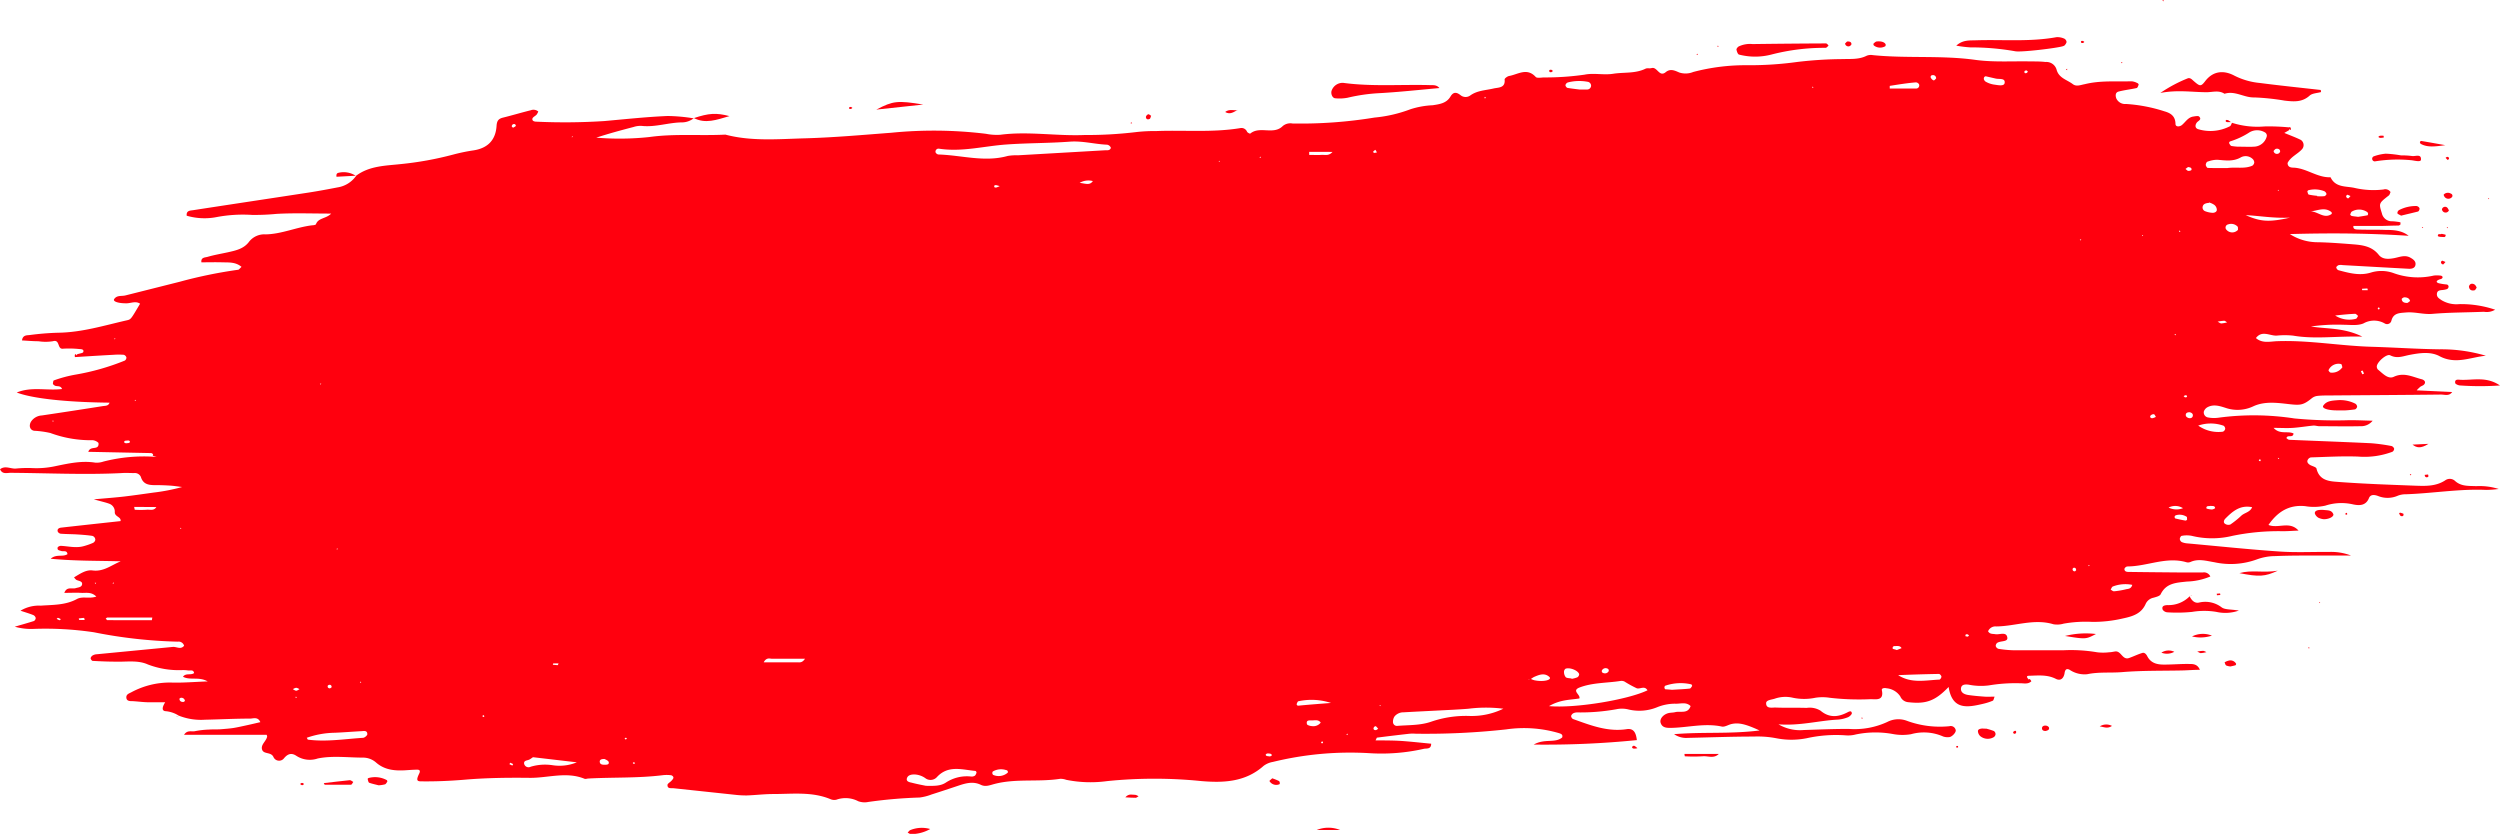 <?xml version="1.0" encoding="UTF-8" standalone="no"?><svg xmlns="http://www.w3.org/2000/svg" xmlns:xlink="http://www.w3.org/1999/xlink" data-name="Layer 1" fill="#ff000e" height="164.4" preserveAspectRatio="xMidYMid meet" version="1" viewBox="3.6 175.0 492.9 164.4" width="492.9" zoomAndPan="magnify"><g id="change1_1"><path d="M73.77,209.68c2.64-2,5.84-2,8.86-2.33a65.36,65.36,0,0,0,10.31-1.87,35.53,35.53,0,0,1,4-.83c2.79-.42,4.37-2,4.56-4.79.06-1,.34-1.44,1.27-1.67,1.83-.45,3.64-1,5.47-1.45a1.46,1.46,0,0,1,1.49.25,3.08,3.08,0,0,1-.34.62c-.26.28-.76.49-.82.79-.09.48.43.59.81.59a121.14,121.14,0,0,0,13.34-.12c4.16-.37,8.31-.82,12.48-1a34.2,34.2,0,0,1,5.21.47l0-.06a3.71,3.71,0,0,1-2.25.85c-2.71,0-5.33,1-8.07.69a4.37,4.37,0,0,0-1.59.22c-2.45.64-4.9,1.3-7.34,2.1a55.29,55.29,0,0,0,10.45-.12c5-.7,10-.22,15-.48,5.2,1.37,10.5.87,15.75.73,5.67-.16,11.34-.67,17-1.1a84.71,84.71,0,0,1,18.63.21,10.83,10.83,0,0,0,2.83.19c5.53-.72,11.06.28,16.59.05a81.53,81.53,0,0,0,10.12-.57,32.13,32.13,0,0,1,4.05-.21c5.53-.22,11.09.33,16.6-.59a1.18,1.18,0,0,1,1.29.73c.11.19.57.42.63.36,1.89-1.58,4.6.36,6.43-1.51a2.36,2.36,0,0,1,1.91-.48,90,90,0,0,0,16.15-1.17,27.07,27.07,0,0,0,7.09-1.64,16.74,16.74,0,0,1,4.38-.79c1.33-.2,2.73-.38,3.51-1.71.57-.95,1.18-.91,2-.27a1.56,1.56,0,0,0,1.91.05c1.4-1,3-1,4.62-1.38.92-.21,2.34-.06,2.15-1.79,0-.2.55-.61.89-.67,1.74-.31,3.51-1.7,5.23.18.25.28,1,.14,1.57.11a54.77,54.77,0,0,0,8.08-.55c1.85-.38,3.76.13,5.66-.18,2.11-.33,4.33,0,6.36-1,.33-.16.81,0,1.19-.12,1.12-.31,1.5,1.86,2.78.81.92-.76,1.79-.32,2.66.06a4,4,0,0,0,2.77-.1,40.4,40.4,0,0,1,10.84-1.33,68.67,68.67,0,0,0,9.71-.65,80.09,80.09,0,0,1,8.9-.56c1.63-.05,3.24.11,4.76-.67a2.28,2.28,0,0,1,1.2-.11c6.73.68,13.51,0,20.25.94,3.6.49,7.3.22,10.95.3.95,0,1.9,0,2.84.11a2.1,2.1,0,0,1,2.18,1.49c.44,1.7,2.06,2,3.22,2.89.72.53,1.53.14,2.33,0,3.05-.76,6.17-.49,9.27-.57a2.93,2.93,0,0,1,1.14.37c.11,0,.25.24.22.31-.09.24-.21.61-.39.65-1.18.26-2.39.39-3.55.69-.63.16-.67.76-.47,1.33l0,0a1.91,1.91,0,0,0,1.94,1.12,30.67,30.67,0,0,1,7.53,1.44c1.21.34,2.18.91,2.21,2.48,0,.66.84.59,1.28.22.71-.6,1.19-1.5,2.22-1.66.39-.06,1-.18,1.16,0,.61.61-.21.84-.47,1.2-.41.58-.29,1.13.31,1.3a8.38,8.38,0,0,0,6.23-.59c.2-.1.28-.45.41-.68l0,0a16.46,16.46,0,0,0,6.4.72,40.69,40.69,0,0,1,4.9.19c.23-.36.53.76.12.42s.14,0-.33.22l-.78.45c1.14.47,2.23.87,3.27,1.38a1.23,1.23,0,0,1,.27,1.78c-.86,1-2.26,1.51-2.89,2.76,0,.75.55.91,1.07.92,2.62.06,4.74,2,7.4,1.9,1,2.1,3.11,1.71,4.78,2.11a16.5,16.5,0,0,0,5.66.3,1.22,1.22,0,0,1,1.39.51c-.11.22-.16.52-.33.66-2,1.56-2,1.54-1.38,3.52a2,2,0,0,0,2,1.58c.53,0,1.06.11,1.79.19-.72.29.21.06-.16.45a.6.6,0,0,1-.35.2c-1.22,0-2.44.07-3.65.08-1.74,0-3.47,0-5.24,0-.12.72.55.69,1,.71,1.76.06,3.52,0,5.28.07,1.61,0,3.22.07,4.61,1.16-7.51-.49-15-.58-23.43-.34a10.19,10.19,0,0,0,5.57,1.61c2.3.05,4.59.23,6.89.41,1.9.15,3.74.39,5.08,2.08.73.92,1.92.85,3,.65s2.1-.69,3.17-.13c.58.32,1.23.73,1.05,1.52-.14.62-.78.73-1.32.7-4.32-.23-8.64-.48-13-.72a2.4,2.4,0,0,0-.8,0c-.2.07-.49.31-.48.46a.73.73,0,0,0,.44.55c2.09.55,4.18,1.14,6.38.46a7.07,7.07,0,0,1,4.41.08,14,14,0,0,0,8,.51,5,5,0,0,1,1.22,0c.34,0,.6.2.48.45s-.44.25-.68.35c-.48.21-.68.5-.06.71a11.71,11.71,0,0,0,1.59.25.43.43,0,0,1,.31.63.5.5,0,0,1-.27.28,4.18,4.18,0,0,1-.78.17c-.54.05-1.15.06-1.2.76s.47.93.91,1.25a5.69,5.69,0,0,0,3.51.78,21,21,0,0,1,7.06,1.1,3.21,3.21,0,0,1-2.21.41c-3.37.14-6.76.12-10.12.41-1.8.16-3.5-.43-5.25-.27-1.21.11-2.49.05-2.88,1.65a.88.88,0,0,1-1.33.5,4.23,4.23,0,0,0-4.16,0c-1.17.5-2.66.27-4,.27a35.71,35.71,0,0,0-6.36.34c3.16.52,6.44.19,10.13,2-5.05-.14-9.35.55-13.67-.2a15.83,15.83,0,0,0-3.23,0c-1.37.05-2.89-1.1-4.08.48,1.25,1.11,2.81.67,4.17.62,6.25-.23,12.4.92,18.62,1.1,4.45.13,8.9.44,13.35.5a30.88,30.88,0,0,1,9.2,1.27c-3,.27-5.92,1.77-9.09.11-1.82-1-4-.65-6-.27-1.31.26-2.43.77-3.78.07-.66-.34-2.45,1.19-2.63,2.09a.87.87,0,0,0,.21.72c.94.75,2,2,3.17,1.41,2-.91,3.67.05,5.45.5.4.1.81.41.62.83s-.61.45-.91.68a8,8,0,0,0-.69.68l7,.33c-.6.88-1.5.49-2.24.5-7.31.09-14.62.12-21.93.18-.81,0-1.63,0-2.43.09a2.18,2.18,0,0,0-1.09.47c-1.65,1.34-2.23,1.39-4.29,1.17-2.41-.27-4.93-.65-7.21.4a7.26,7.26,0,0,1-5.5.31c-1.16-.37-2.36-.76-3.54-.13a1.53,1.53,0,0,0-.73.86,1,1,0,0,0,.85,1.17,6.33,6.33,0,0,0,2,.05,52.44,52.44,0,0,1,15,.14,85.19,85.19,0,0,0,10.95.34c1.42,0,2.83.07,4.48.11a2.93,2.93,0,0,1-2.44,1.08c-2.69.06-5.38,0-8.07,0-.4,0-.81-.16-1.21-.12-1.34.13-2.68.36-4,.45-1.18.08-2.36,0-3.81,0,1.22,1.37,2.75.55,3.93,1.1-.07,1-1.27.14-1.39.94.14.08.34.3.54.31,5.39.23,10.79.42,16.18.68a36.44,36.44,0,0,1,4,.55.82.82,0,0,1,.51.52.73.73,0,0,1-.34.61,15.66,15.66,0,0,1-6.76.95c-3.1-.12-6.21.07-9.31.16a.91.91,0,0,0-.61.45c-.24.42,0,.74.38,1s1.25.42,1.33.76c.59,2.47,2.69,2.51,4.47,2.64,5,.37,10,.54,15,.73,2,.07,4.07.15,5.9-1.05a1.53,1.53,0,0,1,1.9.07c1.23,1.16,2.73,1,4.21,1.07a12.5,12.5,0,0,1,4.45.56,21.17,21.17,0,0,1-2.5.18c-5.3-.23-10.53.68-15.8.86a4.23,4.23,0,0,0-1.59.28,5,5,0,0,1-3.93.05c-.62-.22-1.44-.38-1.77.43-.61,1.53-1.92,1.48-3.07,1.25a10.17,10.17,0,0,0-5.52.23,10.22,10.22,0,0,1-4,.1c-3.15-.3-5.38,1.06-7.22,3.71,1.94.78,4.15-.85,5.93,1.11-1.24.05-2.3.14-3.35.12a44.9,44.9,0,0,0-9.69.92,16.9,16.9,0,0,1-8,0,5.13,5.13,0,0,0-2,0c-.15,0-.37.4-.37.62a.82.82,0,0,0,.39.61,3.56,3.56,0,0,0,1.17.26c6.05.55,12.09,1.19,18.15,1.6,3.24.22,6.5.05,9.75.08a10.92,10.92,0,0,1,4.3.71h-7.23c-2.57,0-5.14,0-7.71.11a10.68,10.68,0,0,0-3.57.63,15,15,0,0,1-8.39.59c-1.61-.26-3.16-.77-4.76-.06a1.22,1.22,0,0,1-.8.05c-4-1.16-7.75.83-11.65.83a.76.76,0,0,0-.57.48c0,.53.44.6.82.6,3.52.05,7,.08,10.56.11,1.35,0,2.71,0,4.06,0a1.37,1.37,0,0,1,1.5.79,12.83,12.83,0,0,1-4.62,1c-2.05.23-4.08.26-5.17,2.5-.18.37-.89.53-1.39.68a2.17,2.17,0,0,0-1.55,1.18c-.86,2-2.6,2.51-4.54,2.92a25.52,25.52,0,0,1-6,.67,25,25,0,0,0-5.66.35,4.47,4.47,0,0,1-2,.12c-3.82-1.16-7.52.39-11.27.43a1.57,1.57,0,0,0-1.62.95c.35.62.93.48,1.44.58.84.14,2.21-.6,2.36.71.09.84-1.35.56-2,1a.78.78,0,0,0-.29.63.83.83,0,0,0,.52.54,20.56,20.56,0,0,0,2.82.28c3.38,0,6.77,0,10.15,0a30.51,30.51,0,0,1,6.47.4,9.72,9.72,0,0,0,2.41,0c.4,0,.8-.11,1.2-.16,1.18-.13,1.41,1.77,2.73,1.29.88-.31,1.73-.74,2.62-1,.41-.12.74.24.94.62.72,1.43,2,1.7,3.43,1.68,1.62,0,3.24-.15,4.86-.12.74,0,1.62,0,2.1,1.15-1.27,0-2.44.11-3.62.13-3.92.08-7.84,0-11.76.33-2.27.18-4.57-.07-6.84.41a5.26,5.26,0,0,1-3.47-.88c-.7-.36-.92.1-1,.74-.18.94-.77,1.53-1.71,1.05-1.68-.85-3.43-.66-5.18-.61-.38,0-.78.05-.26.64.31.35,0-.25.41.13a1.45,1.45,0,0,1,.2.32c-.67.65-1.52.37-2.29.39a31.52,31.52,0,0,0-6.06.42,12.19,12.19,0,0,1-4-.14c-.65-.08-1.51-.1-1.53.84,0,.78.73,1.08,1.41,1.19,1.07.16,2.15.25,3.23.33.63.05,1.28,0,2,0-.16.37-.2.73-.36.8a11.37,11.37,0,0,1-1.9.61c-3.08.73-6.1,1.29-6.81-3.32-2.67,2.79-4.49,3.41-8,3a1.87,1.87,0,0,1-1.53-1.14,3.65,3.65,0,0,0-2.7-1.6c-.36-.09-1-.06-.94.36.48,2.14-1.15,1.8-2.19,1.79a49.84,49.84,0,0,1-8.1-.28,9.13,9.13,0,0,0-2.81,0,10.84,10.84,0,0,1-4.43,0,6.39,6.39,0,0,0-3.6.19c-.63.2-1.69.25-1.68.89,0,1.15,1.18.82,1.9.85,2,.08,4.06,0,6.09.07a4.06,4.06,0,0,1,2.74.55c1.7,1.43,3.44,1.29,5.28.34.32-.16.81-.45.89.16,0,.24-.46.68-.79.8a6.59,6.59,0,0,1-2,.46c-3.77.2-7.46,1.25-11.67.93a8.31,8.31,0,0,0,5,1.12c3-.09,5.95-.23,8.93-.21a15.37,15.37,0,0,0,7.5-1.37,4.76,4.76,0,0,1,3.9-.23,18.8,18.8,0,0,0,8.36,1.06,1,1,0,0,1,1.25.77c.1.46-.77,1.37-1.3,1.38a2.66,2.66,0,0,1-1.17-.12,9.42,9.42,0,0,0-6.36-.45,10.24,10.24,0,0,1-3.62-.05,19.12,19.12,0,0,0-7.27.1,5.88,5.88,0,0,1-2,.17,26.65,26.65,0,0,0-7.67.57,15.44,15.44,0,0,1-6,0,19.38,19.38,0,0,0-4.44-.33c-4.33,0-8.66.17-13,.26a4.21,4.21,0,0,1-2.7-.73c5.73-.48,11,0,16.86-.73-2.81-1.3-4.12-1.57-5.5-1.28-.66.14-1.36.63-1.94.51-3.4-.73-6.72.21-10.07.26-.79,0-1.69,0-2-1-.25-.77.55-1.71,1.65-1.94.4-.08.82-.06,1.21-.16,1.07-.27,2.51.41,3.05-1.2-.91-.89-2-.41-3.08-.47a9.45,9.45,0,0,0-3.55.71,9.25,9.25,0,0,1-5.58.44,5.3,5.3,0,0,0-2.41-.06,39.55,39.55,0,0,1-7.68.63,1.77,1.77,0,0,0-.79.15.93.93,0,0,0-.47.55.75.75,0,0,0,.37.6c3.42,1.22,6.81,2.58,10.59,2,1.41-.21,1.84.76,2,2.16a181.75,181.75,0,0,1-20.33.88c2.19-1.25,4.17-.21,5.61-1.4.18-.59-.23-.72-.62-.85a24.4,24.4,0,0,0-10.44-.74,145.19,145.19,0,0,1-17.81.85,8.28,8.28,0,0,0-1.22,0q-3.21.36-6.41.77c-.07,0-.11.2-.3.55,2,0,3.86,0,5.72.15s3.48.33,5.25.5c0,1.12-.87.9-1.41,1a37.75,37.75,0,0,1-10.87.86,64.12,64.12,0,0,0-18.92,1.73,4.23,4.23,0,0,0-1.84.78c-3.57,3.18-7.85,3.37-12.25,3a92.19,92.19,0,0,0-18.57,0,24.19,24.19,0,0,1-8.09-.25,3.34,3.34,0,0,0-1.19-.2c-4.27.67-8.66-.09-12.89,1-.92.23-1.8.65-2.75.19-1.47-.72-2.9-.35-4.34.13-1.79.6-3.59,1.2-5.39,1.77a9.9,9.9,0,0,1-2.35.6,92.56,92.56,0,0,0-10.1.87,3.64,3.64,0,0,1-2-.14,5.4,5.4,0,0,0-4.31-.3,1.84,1.84,0,0,1-1.19-.12c-3.64-1.5-7.47-1-11.24-1-1.75,0-3.5.22-5.26.28a19.2,19.2,0,0,1-2.4-.14l-12-1.28c-.52-.05-1.22.15-1.21-.64,0-.28.53-.55.79-.84s.39-.44.38-.65-.31-.43-.51-.44a6.67,6.67,0,0,0-1.61,0c-4.85.6-9.74.39-14.6.65-.27,0-.58.14-.81.05-3.57-1.46-7.2-.14-10.8-.18-4.32-.05-8.64,0-13,.38-2.78.23-5.64.35-8.46.31-.82,0-.92-.32-.33-1.53.25-.51.12-.75-.33-.77-.8,0-1.61.07-2.42.12-2.07.12-4.06-.06-5.72-1.5a3.9,3.9,0,0,0-2.62-1c-3,0-6-.42-8.91.17A4.86,4.86,0,0,1,62,324c-.92-.6-1.66-.41-2.43.53a1.21,1.21,0,0,1-2.05-.27c-.48-1.07-1.95-.49-2.25-1.48s.84-1.64,1-2.57c0-.11-.07-.25-.1-.34H39.89c.63-1,1.5-.57,2.14-.71a17.4,17.4,0,0,1,2.8-.32c.81-.06,1.62,0,2.42-.07s1.63-.12,2.43-.25,1.85-.37,2.77-.57,1.57-.36,2.48-.57c-.48-1.11-1.38-.71-2-.7-3,0-5.95.16-8.92.22a11.9,11.9,0,0,1-5.18-.81l0,0a5.72,5.72,0,0,0-2.66-.88c-.63-.09-.67-.69,0-1.75-1.15,0-2.18,0-3.2,0s-2.15-.16-3.23-.22c-.53,0-1.18,0-1.23-.69s.57-.83,1-1.07a16,16,0,0,1,7.78-1.91c2.29.08,4.58-.13,7.26-.22-1.76-1-3.46-.16-4.87-.92.55-.8,1.53-.23,2.19-.73-.14-.76-.79-.43-1.21-.52a7,7,0,0,0-1.22-.06,17.06,17.06,0,0,1-6.7-1.12c-2-.9-4.27-.47-6.43-.55-1.48,0-3-.07-4.45-.15-.15,0-.41-.38-.39-.56a.93.93,0,0,1,.47-.55,1.84,1.84,0,0,1,.78-.2l14.93-1.44c.75-.08,1.59.6,2.25-.24a1.14,1.14,0,0,0-1.27-.8,95.5,95.5,0,0,1-16.51-1.85A64.8,64.8,0,0,0,10.06,299a11.76,11.76,0,0,1-3.55-.44c1.26-.37,2.53-.72,3.78-1.12a.72.72,0,0,0,.35-.6.86.86,0,0,0-.47-.57c-.74-.3-1.5-.52-2.53-.86a7,7,0,0,1,4-1c2.43-.17,4.89-.09,7.12-1.3,1.12-.61,2.39,0,3.83-.49-1-1-2.07-.67-3-.73s-2.14,0-3.31,0c.5-1.32,1.52-.7,2.24-.93.51-.16,1.21-.16,1.27-.79s-.75-.61-1.18-.87a2.56,2.56,0,0,1-.41-.47c1.17-.69,2.34-1.53,3.65-1.36,2.22.29,3.74-1.09,5.57-1.8-4.56-.13-9.08-.05-13.83-.51,1.15-1,2.37-.27,3.31-.9-.08-.82-.78-.48-1.2-.62s-.84-.13-.74-.67c0-.15.41-.36.63-.35,1.48.07,2.95.47,4.43.08a13.07,13.07,0,0,0,1.91-.66.85.85,0,0,0,.46-.59.8.8,0,0,0-.74-.82c-.93-.13-1.87-.2-2.82-.26s-2.16-.06-3.23-.14a.8.8,0,0,1-.61-.41c-.17-.52.24-.74.65-.79,3.89-.44,7.78-.86,11.73-1.29.16-.85-1.17-.85-1.14-1.77a1.65,1.65,0,0,0-1-1.62c-.74-.29-1.54-.45-3.14-.9,2.57-.23,4.36-.36,6.13-.57s3.76-.5,5.63-.76a37.89,37.89,0,0,0,5.66-1.1c-.81-.1-1.61-.23-2.42-.28s-1.89-.1-2.84-.09c-1.29,0-2.42-.12-2.88-1.63a1.29,1.29,0,0,0-1.32-.75c-.81,0-1.63-.06-2.44,0-7.31.37-14.61,0-21.92-.05-.71,0-1.63.35-2.08-.7,1-.8,2.1-.05,3.13-.14a23.34,23.34,0,0,1,3.24-.09,17.35,17.35,0,0,0,4.43-.36c2.65-.55,5.3-1.15,8-.71A4.18,4.18,0,0,0,24,266a31.91,31.91,0,0,1,10.47-.91c-1.37-.45-.46-.1-.74-.56a.47.47,0,0,0-.33-.2L21,264.08c.41-1.11,1.55-.47,1.94-1.13.11-.19.14-.62,0-.7a1.93,1.93,0,0,0-1.07-.46,22.87,22.87,0,0,1-8.34-1.42,18.53,18.53,0,0,0-3.21-.44c-.89-.16-1.09-1.13-.52-1.92a2.75,2.75,0,0,1,2.06-1.1q6-.89,12-1.84c.51-.08,1.11,0,1.34-.68-8.51-.09-15.16-.81-18.3-2,2.94-1.22,5.94-.32,8.93-.69-.29-.82-1.12-.38-1.54-.75-.09-.09-.27-.19-.26-.27s.05-.63.17-.67a25.19,25.19,0,0,1,4.29-1.15,46.73,46.73,0,0,0,9.72-2.77.71.71,0,0,0,.31-.63.78.78,0,0,0-.52-.51,13.34,13.34,0,0,0-2,0c-2.42.13-4.85.28-7.55.45-.19.11-.13-.92.14-.45s-.16,0,.36-.14c.37-.13,1-.18,1.07-.41.18-.55-.4-.56-.76-.58a19.63,19.63,0,0,0-3.25-.07c-1.18.13-.52-1.91-2-1.47a9.25,9.25,0,0,1-2.83,0c-1.06,0-2.13-.1-3.24-.16.13-1.1,1-1,1.48-1.06a53.77,53.77,0,0,1,5.65-.46c4.66-.06,9.07-1.43,13.55-2.45.82-.18.8-.24,2.6-3.27-.89-.61-1.83-.06-2.74-.08-1.64,0-2.69-.38-2.36-.85.54-.78,1.44-.52,2.19-.7L39,230.56a92.29,92.29,0,0,1,11.52-2.37c.2,0,.37-.29.7-.57-1.16-1-2.52-.86-3.83-.9s-2.69,0-4.08,0c-.14-1,.74-.94,1.22-1.08,1.3-.38,2.63-.6,4-.9,1.59-.36,3.18-.68,4.23-2.15A3.84,3.84,0,0,1,56,221.21c3.16-.07,6.05-1.42,9.15-1.79.26,0,.7-.08.75-.22.45-1.27,2-1.06,3-2.09-3.84,0-7.32-.14-10.79.06a43.71,43.71,0,0,1-4.85.2,28.07,28.07,0,0,0-6.85.41,12.5,12.5,0,0,1-6-.25c-.11-1.05.71-1,1.27-1.09,7.62-1.18,15.25-2.32,22.87-3.49,1.87-.29,3.73-.64,5.59-1a5.5,5.5,0,0,0,3.69-2.3ZM88.38,324.29l0,0Zm8.13,1.63-.33.22.29-.26Zm282.77-70.7-.32.21.29-.25Zm-73.95,53.59a4.25,4.25,0,0,0,.74.3c1.82.4,3.61-.05,3-.65-.95-.86-2-.43-3,0a4.07,4.07,0,0,0-.67.44,1.63,1.63,0,0,0-.31,0,1,1,0,0,0-.19.16ZM108.68,324.29l0,0c-.22.15-.43.31-.66.44-.42.24-1.21.15-1.08.87a.89.89,0,0,0,1.28.57,9.91,9.91,0,0,1,4.33-.3,8.94,8.94,0,0,0,4.78-.57ZM222.62,204.15a.94.94,0,0,0-.94-.63c-2.39-.13-4.71-.77-7.16-.59-4.16.31-8.34.26-12.5.56-4.41.31-8.76,1.51-13.25.83a.6.6,0,0,0-.72.7.75.75,0,0,0,.56.44c4.55.13,9.08,1.57,13.66.29a9.62,9.62,0,0,1,2-.13l17.35-1C222,204.65,222.47,204.65,222.62,204.15ZM309,314.22c5.27.46,15.58-1.27,19.42-3.12-.58-1-1.49-.16-2.14-.41a23,23,0,0,1-2.42-1.33,1.41,1.41,0,0,0-.79-.1c-2.66.42-5.41.3-8,1.27-1.73.65.21,1.42-.08,2.18C313.16,313,311.24,312.92,309,314.22Zm-9,.51a27.5,27.5,0,0,0-6.84,0c-1.06.09-2.13.15-3.2.21-3.22.17-6.43.32-9.65.5a2.25,2.25,0,0,0-1.77.82,1.9,1.9,0,0,0-.3,1.1.77.77,0,0,0,.79.76c2.27-.19,4.59-.07,6.77-.84a21.07,21.07,0,0,1,7.55-1.12A14.27,14.27,0,0,0,300,314.73Zm-113.84,15.2c1.85.05,2.94,0,3.9-.62a7.54,7.54,0,0,1,5-1.21,1.17,1.17,0,0,0,.77-.18,1.2,1.2,0,0,0,.3-.63c0-.08-.13-.28-.21-.29-2.62-.24-5.35-1.2-7.57,1.18a1.7,1.7,0,0,1-2.22.31,4,4,0,0,0-2.25-.8c-.55,0-1.18.1-1.42.62-.33.74.38.9.86,1C184.51,329.62,185.71,329.84,186.16,329.93ZM442.72,208.14c1.75-.25,3.4.21,4.94-.47a.87.87,0,0,0,.39-.63,1,1,0,0,0-.32-.7,2,2,0,0,0-2.26-.35c-1.53.91-3.08.64-4.69.51a5.5,5.5,0,0,0-1.93.37c-.18,0-.36.42-.36.63s.25.6.39.61C440.22,208.15,441.55,208.14,442.72,208.14Zm2.09-4.22c1.53,0,2.34.06,3.13,0a2.68,2.68,0,0,0,2.59-2.1.77.77,0,0,0-.3-.67,3,3,0,0,0-3.07-.09,15.41,15.41,0,0,1-3.9,1.83.39.39,0,0,0-.17.33c.12.21.27.52.46.56A11.15,11.15,0,0,0,444.81,203.92ZM64.08,320.46c.13.2.17.36.24.37,3.63.47,7.23-.13,10.84-.36.32,0,.86-.47.86-.71,0-.8-.69-.63-1.19-.6-1.75.09-3.49.24-5.24.31A17.39,17.39,0,0,0,64.08,320.46Zm313.75-12.35c2.62,1.69,5.4,1,8.15.88.15,0,.41-.4.39-.6s-.32-.52-.49-.52C383.19,307.92,380.51,308,377.83,308.11ZM447.63,275c-2.37-.49-3.86.82-5.29,2.26-.28.28-.42.77-.07,1a1.16,1.16,0,0,0,1.07.15,17.13,17.13,0,0,0,2.16-1.74C446.15,276.07,447.23,276,447.63,275ZM315,192.65c.75,0,1.14,0,1.53,0a.78.78,0,0,0,.77-.74.79.79,0,0,0-.71-.79,9,9,0,0,0-3.89.14.78.78,0,0,0-.46.53.71.71,0,0,0,.39.54C313.55,192.48,314.46,192.58,315,192.65Zm122,66.26a6.87,6.87,0,0,0,4.87,1.2.77.77,0,0,0,.45-.55.76.76,0,0,0-.31-.62A7.55,7.55,0,0,0,437,258.91Zm9.36-41.49c3,1.33,4.66,1.4,8.76.49C451.75,218.06,449.11,217.54,446.36,217.42ZM33.54,297.28l.09-.53H24.79c-.12,0-.23.13-.35.2l.27.32ZM333.26,311c1.61-.1,2.55-.13,3.48-.24.19,0,.35-.32.49-.52,0,0-.09-.29-.17-.31a9.27,9.27,0,0,0-5.14.27c-.09,0-.16.24-.16.36s.11.33.18.34C332.6,310.94,333.26,311,333.26,311Zm42.92-119v.46c1.73,0,3.47,0,5.2,0a.62.62,0,0,0,.59-.82.78.78,0,0,0-.63-.4C379.61,191.38,377.9,191.66,376.18,191.93Zm-110,121.65a12.24,12.24,0,0,0-6.58-.39c-.16,0-.28.38-.37.6,0,0,.17.28.25.28C261.75,313.92,264,313.75,266.22,313.58Zm-112-8.07c2.3,0,4.43,0,6.56,0,.48,0,1,.17,1.57-.7-2.3,0-4.43,0-6.56,0C155.29,304.83,154.72,304.64,154.21,305.51Zm159.26,3.27a5.7,5.7,0,0,0,1.15-.31.76.76,0,0,0,.36-.62c-.21-.75-1.93-1.41-2.71-1.06a.8.8,0,0,0-.28.68,1.62,1.62,0,0,0,.36,1C312.61,308.73,313.09,308.7,313.47,308.78Zm125.68-93.86c-.81.08-1.12.3-1.23.7a.78.78,0,0,0,.47.95,4.67,4.67,0,0,0,1.48.32c.39,0,.84-.19.83-.61a1.29,1.29,0,0,0-.49-.95A3.52,3.52,0,0,0,439.15,214.92Zm-44-24.95s-.41,0-.39.54a.87.87,0,0,0,.47.58,4.79,4.79,0,0,0,1.49.51c.75.09,2,.41,2.14-.28.19-1.06-1.07-.73-1.76-.9Zm65.29,23.64a7.87,7.87,0,0,0,1.44,0c.18,0,.46-.32.44-.44a.83.83,0,0,0-.45-.55,5.12,5.12,0,0,0-3.05-.2c-.11,0-.28.19-.27.25.06.23.13.58.28.63A15.9,15.9,0,0,0,460.46,213.61ZM424,290.31a6.9,6.9,0,0,0-3.85.33c-.19.1-.28.4-.41.61.22.12.45.35.66.33a15.31,15.31,0,0,0,2.33-.39C423.13,291.08,423.76,291.17,424,290.31Zm44.55-72.56c.52-.08,1.17-.18,1.82-.3.06,0,.13-.21.12-.32a.5.5,0,0,0-.18-.33,2.84,2.84,0,0,0-3-.1c-.18.08-.27.41-.35.64,0,0,.18.21.29.23C467.56,217.65,468,217.68,468.5,217.75ZM464,237.21a5.14,5.14,0,0,0,4.06.65c.19,0,.32-.37.47-.57-.2-.15-.41-.43-.61-.42C466.84,236.92,465.82,237,464,237.21Zm-4.84-20.53c1.44,0,2.68,1.57,4.15.5a.39.39,0,0,0-.05-.37C461.91,215.73,460.46,216.58,459.11,216.68Zm6.28,30.77c-.09-.24-.12-.61-.26-.67a2.16,2.16,0,0,0-2.49,1.21c0,.13.26.46.41.47A2.45,2.45,0,0,0,465.39,247.45Zm-20.61-27.08c0-.25.05-.6-.09-.72a1.76,1.76,0,0,0-1.84-.41.64.64,0,0,0-.44.92A1.5,1.5,0,0,0,444.78,220.37ZM261.72,204.94l0,.6c.8,0,1.6.05,2.39,0s1.45.26,2.21-.59Zm-231.67,70,.11.56a18.56,18.56,0,0,0,2.36,0c.62-.07,1.4.28,1.91-.53Zm172.21,52.44a.36.36,0,0,0-.3-.55,3.21,3.21,0,0,0-2.62.28.5.5,0,0,0-.09.35.46.46,0,0,0,.17.32A2.7,2.7,0,0,0,202.26,327.36Zm61.74-9.9c-.45-.65-1.14-.45-1.73-.44-.44,0-1.2-.13-1,.7,0,.22.64.41,1,.42A1.83,1.83,0,0,0,264,317.46Zm170.78-40.55a2.52,2.52,0,0,0-2.21-.33.41.41,0,0,0-.23.3c0,.1.07.31.15.32.65.16,1.31.3,2,.42a.44.44,0,0,0,.31-.18C434.82,277.35,434.78,277.2,434.78,276.91Zm-312,47.71c-.56,0-1,.11-.93.61s.55.53,1,.53.9-.05.76-.56C123.48,324.92,123,324.76,122.76,324.62Zm356-90.26c-.14-.6-.62-.75-1.13-.76-.18,0-.54.24-.53.35.05.63.56.76,1.08.76C478.38,234.7,478.57,234.48,478.77,234.36Zm-43.55,21.9c-.42,0-.76.2-.67.66,0,.19.31.41.51.47.39.12.81,0,.87-.44S435.62,256.32,435.22,256.26ZM434,275.19a2.9,2.9,0,0,0-2.84-.12A3.46,3.46,0,0,0,434,275.19Zm17.86-70.43a.65.65,0,0,0,.81.56c.19,0,.48-.29.48-.45,0-.46-.4-.6-.78-.54C452.18,204.36,452,204.61,451.86,204.76ZM320.7,307.44a.4.4,0,0,0-.19-.63.82.82,0,0,0-1,.25.38.38,0,0,0,.18.63A.85.85,0,0,0,320.7,307.44ZM216.46,211.05c1.24.16,2,.53,2.61-.35A3.45,3.45,0,0,0,216.46,211.05Zm168.86-20.56a.6.6,0,0,0-.72-.67.35.35,0,0,0-.29.56,1,1,0,0,0,.53.47C385,190.88,385.17,190.6,385.32,190.49Zm-110,128.2a3.88,3.88,0,0,0-.46-.52c-.05,0-.26.06-.33.15-.21.26-.17.55.15.62S275.12,318.78,275.34,318.69Zm164.1-43.95c-.31.1-.85-.09-.81.46,0,.12.69.23,1.07.25.22,0,.66-.21.65-.28C440.27,274.65,439.8,274.8,439.44,274.74Zm1.4-36.32c.34.17.55.36.75.35a6.41,6.41,0,0,0,1.13-.21c-.2-.12-.4-.32-.6-.32A8,8,0,0,0,440.84,238.42Zm-63.26,64.75.95-.38c-.22-.42-.62-.43-1-.42s-.82-.06-.75.5C376.8,303,377.22,303,377.58,303.17Zm88.87-89.78c-.28.14-.34.34-.15.58.07.08.27.18.31.14a3.16,3.16,0,0,0,.43-.46ZM68.66,310.72c.1-.07.29-.13.3-.21a.38.38,0,0,0-.44-.49.44.44,0,0,0-.31.2C68.16,310.54,68.33,310.71,68.66,310.72Zm-6,.17a1.74,1.74,0,0,0-.66-.29,1.88,1.88,0,0,0-.66.28c.22.11.44.3.66.3S62.41,311,62.63,310.89Zm191.19,13.24c.34,0,.59-.15.46-.36s-.44-.19-.67-.22-.59.15-.46.36S253.59,324.06,253.82,324.13ZM435,207.93l-.51.38c.18.13.35.35.54.38s.61-.08.64-.19C435.77,208,435.31,208,435,207.93ZM113.72,305.8c-.37,0-.72,0-1.06,0,0,0,0,.18-.08.27.34,0,.69.07,1,.07A1.85,1.85,0,0,0,113.72,305.8Zm355.63-57,.34-.14a5.71,5.71,0,0,0-.29-.61s-.22.09-.33.13C469.16,248.38,469.25,248.58,469.35,248.79Zm-40.69,8.4c-.13-.19-.24-.51-.4-.53a.81.81,0,0,0-.67.28c-.16.24,0,.52.36.51A2.55,2.55,0,0,0,428.66,257.19Zm-400.15,5.2c.23-.06.56,0,.67-.19s-.07-.4-.41-.36-.55,0-.66.18S28.18,262.4,28.51,262.39Zm246.26-57.87a3.13,3.13,0,0,0-.44.36s.09.26.15.26a3.13,3.13,0,0,0,.6-.1ZM20.29,297.24a2.48,2.48,0,0,0-.1-.41c-.35,0-.7.06-1.05.1,0,.1.05.29.08.29C19.57,297.25,19.92,297.24,20.29,297.24Zm450.14-65a1.49,1.49,0,0,0-.08-.37l-1.05.06c0,.1,0,.29.06.29C469.71,232.22,470.06,232.22,470.43,232.22ZM39.77,313.4c.1-.07.3-.15.29-.21a.69.69,0,0,0-.8-.61c-.1,0-.29.15-.28.21C39,313.24,39.33,313.42,39.77,313.4ZM200,211.5c-.12,0-.32,0-.35.11-.11.28.06.43.42.35a4,4,0,0,0,.64-.27ZM104.8,200.17c.17-.12.44-.21.49-.36s-.14-.41-.43-.35a.47.47,0,0,0-.28.19C104.42,199.9,104.51,200.08,104.8,200.17Zm308.13,87.27c0-.31-.1-.5-.41-.51a.33.33,0,0,0-.27.2.39.39,0,0,0,.41.51C412.75,287.65,412.84,287.51,412.93,287.44Zm-9.84-98.58c-.12.06-.32.1-.34.18-.08.36.1.49.46.33.09,0,.14-.21.2-.31ZM15.34,297.3l.27-.22a3.38,3.38,0,0,0-.58-.27c-.06,0-.17.13-.26.21ZM99,316l-.26.09c0,.09,0,.23.1.26s.17-.05.26-.09Zm292.5-15.45.32-.21c-.09-.09-.16-.24-.26-.26-.37-.09-.54.06-.42.37C391.17,300.48,391.38,300.48,391.5,300.51Zm57.57-35-.13.27.27.13c.05-.09.14-.2.12-.27S449.16,265.59,449.07,265.55Zm-14.69-12.21c.12,0,.3,0,.35-.05.17-.24,0-.39-.31-.35a1,1,0,0,0-.29.18Zm-329.61,72.3c-.2-.09-.39-.19-.59-.26,0,0-.09.19-.14.29l.58.27Zm191.8-131.3-.19-.27-.14.29Zm-168,131.29.24-.15c-.07-.07-.13-.19-.21-.2s-.16.09-.25.15Zm135.56-4.11a.79.79,0,0,0,.3,0s0-.18,0-.27-.22,0-.3,0S264.11,321.43,264.1,321.52Zm-136.91-.9c-.08-.06-.15-.17-.23-.17s-.15.1-.22.16.14.17.22.17S127.11,320.67,127.19,320.62Zm141.8-.86.28.18,0-.29Zm6.68-5.53.14-.19h-.27ZM361,192.06l-.16.23h.31ZM61.85,312.6l.31-.09-.23-.18Zm12.7-3,.27,0-.1-.25ZM25.79,290.05l.27,0-.1-.25Zm-3.52-.13.16.22.13-.25Zm393.07-3.3.28-.08-.21-.17ZM70.08,283.1l-.14.19h.28Zm-30.7-3.91-.24-.14,0,.23ZM452.7,265.26l.06.25.23-.15ZM13.87,258l.25.16,0-.25Zm16.25-4.09.24.15,0-.23Zm86.2-51.85.25-.06-.18-.14ZM252.2,205.9l-.3.08.22.17ZM66.93,250.61l-.27.07.2.15Zm-40.81-8.72.26-.07-.19-.14ZM244,206.69l-.14.19h.27ZM432.6,241.1l-.06-.26-.25.16ZM472.66,236c.19-.22.13-.35-.16-.37a.32.32,0,0,0-.09.25C472.44,236,472.57,236,472.66,236Zm-19.75-23.57-.26.06.19.15Zm-39.11,10,.15-.22h-.3Zm12.1-.88.26-.07-.19-.15Zm7.3-1.09.06.29.26-.18Z"/></g><g id="change1_2"><path d="M461.22,193.15c-.76.22-1.71.22-2.24.69-1.5,1.37-3.19,1.2-4.94,1a45.7,45.7,0,0,0-6-.63c-2,.06-3.8-1.39-5.85-.72-1.12-.74-2.3-.32-3.5-.31-2.89,0-5.77-.51-9.16.15a27.68,27.68,0,0,1,5.47-2.91c.44-.08.71.19,1,.46,1.33,1.16,1.5,1.26,2.39.1,1.67-2.16,3.86-2.08,5.77-1.05a13.9,13.9,0,0,0,5,1.43c4,.52,8,.93,12,1.38Z"/></g><g id="change1_3"><path d="M389.3,184c1.32-1.2,2.68-1,4-1.06,5.25-.16,10.52.34,15.75-.61a3.29,3.29,0,0,1,1.55.29.84.84,0,0,1,.44.63c0,.21-.19.46-.34.66a.91.91,0,0,1-.35.19c-1,.36-8.35,1.26-9.47,1a50.61,50.61,0,0,0-8.85-.76A23,23,0,0,1,389.3,184Z"/></g><g id="change1_4"><path d="M287.4,192.36c-4,.36-7.83.78-11.7,1a34.62,34.62,0,0,0-6.41.91,8.28,8.28,0,0,1-2.39.11c-.64,0-1-1-.72-1.6a2.29,2.29,0,0,1,2.26-1.44c5.65.76,11.32.29,17,.44C286,191.83,286.77,191.62,287.4,192.36Z"/></g><g id="change1_5"><path d="M364.12,184c-.19.15-.39.43-.58.43a41.63,41.63,0,0,0-10.71,1.33,12.73,12.73,0,0,1-6.37,0c-.24-.07-.43-.61-.5-1,0-.17.23-.47.44-.6a5.15,5.15,0,0,1,2.73-.47q7.25-.1,14.48-.13C363.78,183.56,364,183.83,364.12,184Z"/></g><g id="change1_6"><path d="M435.29,292.54c.38.76.93,1.44,1.84,1.27a5.31,5.31,0,0,1,4.51.95c.66.47,1.75.35,3.38.62a8,8,0,0,1-4.44.26,14.47,14.47,0,0,0-4.78,0,29.68,29.68,0,0,1-4.81.09,1.24,1.24,0,0,1-1-.53c-.27-.79.45-.87.94-.9a5.82,5.82,0,0,0,4.36-1.71Z"/></g><g id="change1_7"><path d="M466,255.91h-1.66c-1.88,0-3-.44-2.69-.92.66-1,1.83-1,2.84-1.09a6.68,6.68,0,0,1,3.47.68.76.76,0,0,1,.37.59c0,.2-.26.53-.44.55C467,255.85,466.08,255.91,466,255.91Z"/></g><g id="change1_8"><path d="M477,205.64a14.3,14.3,0,0,1,2.15.12c.65.11,1.84-.49,1.77.7,0,.55-1.17.22-1.81.14a27.69,27.69,0,0,0-7.16.2.51.51,0,0,1-.27-1,9.28,9.28,0,0,1,2.3-.5A22.74,22.74,0,0,1,477,205.64Z"/></g><g id="change1_9"><path d="M496.49,251a56.84,56.84,0,0,1-7.82,0c-.34,0-.94-.25-1-.47-.14-.81.55-.68,1-.65C491.2,250,493.79,249.16,496.49,251Z"/></g><g id="change1_10"><path d="M176.37,196.61c3.35-1.74,4.16-1.82,9.26-1Z"/></g><g id="change1_11"><path d="M477,217.52c-.34-.21-.67-.3-.73-.48a.7.7,0,0,1,.33-.62,7.17,7.17,0,0,1,3.45-.8.8.8,0,0,1,.58.43.72.72,0,0,1-.27.65C479.17,217,478,217.27,477,217.52Z"/></g><g id="change1_12"><path d="M140.36,198.3c3-1,4.44-1.09,7.06-.41-2.56.74-4.75,1.59-7.09.35Z"/></g><g id="change1_13"><path d="M78.24,329.83c-.57-.15-1.22-.28-1.84-.5-.16-.06-.23-.43-.29-.66s.14-.26.25-.3a4.86,4.86,0,0,1,3.45.41c.09,0,.19.26.15.32s-.26.48-.45.54A6.31,6.31,0,0,1,78.24,329.83Z"/></g><g id="change1_14"><path d="M395.22,318.66a13.37,13.37,0,0,1,1.5.47.76.76,0,0,1,.32.65.79.79,0,0,1-.41.59,2.32,2.32,0,0,1-2.57-.21,1.41,1.41,0,0,1-.49-1c0-.43.51-.49.89-.53C394.59,318.65,394.73,318.66,395.22,318.66Z"/></g><g id="change1_15"><path d="M461.74,277.37a3.33,3.33,0,0,1-1-.27,1.56,1.56,0,0,1-.73-.82c-.11-.47.34-.66.74-.72a5.18,5.18,0,0,1,1.18,0c.63.07,1.33,0,1.68.75C463.88,276.76,462.9,277.38,461.74,277.37Z"/></g><g id="change1_16"><path d="M335.7,323.64h6.79c-1,1-2.17.36-3.19.47a29.66,29.66,0,0,1-3.53,0Z"/></g><g id="change1_17"><path d="M67.44,329.4c1.72-.2,3.43-.41,5.14-.58.21,0,.45.22.67.35-.14.19-.29.55-.44.55-1.73,0-3.47,0-5.2,0Z"/></g><g id="change1_18"><path d="M445.12,288c2.43-.7,4.69,0,7.56-.48C450.12,288.71,449,288.75,445.12,288Z"/></g><g id="change1_19"><path d="M410.74,300.39a16.82,16.82,0,0,1,6.1-.39C414.84,301.05,414.84,301.05,410.74,300.39Z"/></g><g id="change1_20"><path d="M187,338.45a7.69,7.69,0,0,1-3.79,1c-.22,0-.44-.19-.66-.29.17-.17.32-.41.53-.5A6,6,0,0,1,187,338.45Z"/></g><g id="change1_21"><path d="M375.38,183.77c0,.12,0,.28-.09.35a2,2,0,0,1-2.23-.15c-.08-.07-.13-.31-.08-.36s.39-.41.61-.43C374.52,183.07,375.22,183.33,375.38,183.77Z"/></g><g id="change1_22"><path d="M485.71,203.62c-2.23.32-3.55.43-4.81-.24a.44.44,0,0,1-.19-.33c0-.1.17-.28.24-.26C482.25,203,483.55,203.24,485.71,203.62Z"/></g><g id="change1_23"><path d="M267.81,338.64h-4.6A6.1,6.1,0,0,1,267.81,338.64Z"/></g><g id="change1_24"><path d="M406.92,319.12c-.29,0-.7-.06-.72-.5s.37-.59.75-.56a.85.85,0,0,1,.6.32C407.72,318.82,407.43,319,406.92,319.12Z"/></g><g id="change1_25"><path d="M254.43,328.45a10.77,10.77,0,0,1,1.36.55.63.63,0,0,1,.1.6,1.56,1.56,0,0,1-2-.6C253.88,328.89,254.19,328.7,254.43,328.45Z"/></g><g id="change1_26"><path d="M73.8,209.64l-3.86.21c-.06-.52.08-.71.4-.78a4.34,4.34,0,0,1,3.43.61Z"/></g><g id="change1_27"><path d="M435.78,300.48a4.77,4.77,0,0,1,3.92-.16A7.11,7.11,0,0,1,435.78,300.48Z"/></g><g id="change1_28"><path d="M443.36,306.4a2.79,2.79,0,0,1-.85-.2c-.17-.12-.21-.4-.31-.61a2.7,2.7,0,0,1,1-.38,1.29,1.29,0,0,1,1.27.65.33.33,0,0,1-.12.3C444,306.27,443.61,306.34,443.36,306.4Z"/></g><g id="change1_29"><path d="M482.4,262.51c-1.58,1-2.37.75-3.15.15Z"/></g><g id="change1_30"><path d="M491.9,231.73c-.14.18-.26.47-.44.51-.56.12-1-.07-1.08-.72a.72.72,0,0,1,.4-.55C491.37,230.85,491.72,231.2,491.9,231.73Z"/></g><g id="change1_31"><path d="M225.47,332.2c.69-.8,1.35-.48,1.94-.49.22,0,.44.18.67.27-.19.11-.38.31-.58.31C226.89,332.3,226.27,332.24,225.47,332.2Z"/></g><g id="change1_32"><path d="M487.06,213.82a.93.93,0,0,1-1.36.13c-.16-.11-.35-.52-.29-.59a1.12,1.12,0,0,1,1.41-.18A.43.43,0,0,1,487.06,213.82Z"/></g><g id="change1_33"><path d="M367.37,183.58c.17-.14.32-.39.5-.41.37,0,.76.08.76.53,0,.15-.28.4-.46.43A.66.66,0,0,1,367.37,183.58Z"/></g><g id="change1_34"><path d="M432.29,303.51a3,3,0,0,1-2.55.17A2.59,2.59,0,0,1,432.29,303.51Z"/></g><g id="change1_35"><path d="M417.58,318.22a2.4,2.4,0,0,1,2.41-.1C419.11,318.76,418.31,318.29,417.58,318.22Z"/></g><g id="change1_36"><path d="M486.43,216.46a.7.7,0,0,1-1,.36c-.18-.07-.41-.42-.37-.57a.63.63,0,0,1,.95-.38C486.21,216,486.3,216.26,486.43,216.46Z"/></g><g id="change1_37"><path d="M230.56,197.83c-.1.21-.13.53-.29.61-.38.2-.74.07-.74-.41a.74.74,0,0,1,.46-.5C230.14,197.49,230.37,197.72,230.56,197.83Z"/></g><g id="change1_38"><path d="M485,221.1c.32.08.79.14.79.21,0,.63-.5.38-.81.4s-.73-.1-.73-.17C484.19,220.92,484.76,221.31,485,221.1Z"/></g><g id="change1_39"><path d="M485.13,226.39l.62.26a3.64,3.64,0,0,1-.46.5s-.24-.07-.31-.16C484.78,226.74,484.84,226.53,485.13,226.39Z"/></g><g id="change1_40"><path d="M436.8,303.46a8.7,8.7,0,0,1,1.2-.14,2,2,0,0,1,.61.26,6.72,6.72,0,0,1-1.09.19C437.32,303.77,437.12,303.6,436.8,303.46Z"/></g><g id="change1_41"><path d="M326.43,322.51a2.26,2.26,0,0,1-.72.09c-.36-.07-.42-.3-.17-.51a.38.38,0,0,1,.37,0A3.57,3.57,0,0,1,326.43,322.51Z"/></g><g id="change1_42"><path d="M247.61,196.67c-.75.4-1.47,1-2.46.41.8-.64,1.69-.26,2.5-.37Z"/></g><g id="change1_43"><path d="M477.45,276.28c.08.29,0,.52-.33.49s-.33-.25-.46-.42.12-.28.16-.27A5.1,5.1,0,0,1,477.45,276.28Z"/></g><g id="change1_44"><path d="M473.6,202.1a2.68,2.68,0,0,1-.73.08c-.4-.07-.43-.28-.07-.4a1.9,1.9,0,0,1,.75,0S473.58,202,473.6,202.1Z"/></g><g id="change1_45"><path d="M63.45,329.43c0,.1,0,.26,0,.29a.47.47,0,0,1-.36.07c-.37-.14-.36-.31,0-.42C63.19,329.34,63.33,329.41,63.45,329.43Z"/></g><g id="change1_46"><path d="M441.36,292.31c-.22,0-.44.05-.67.05,0,0,0-.19-.05-.3l.67-.06S441.34,292.2,441.36,292.31Z"/></g><g id="change1_47"><path d="M309.45,189.24c-.13,0-.34,0-.37-.1-.12-.31.05-.46.42-.37.11,0,.18.16.27.25Z"/></g><g id="change1_48"><path d="M466.38,276.41l-.28.11c0-.1-.12-.25-.09-.27C466.24,276,466.38,276.1,466.38,276.41Z"/></g><g id="change1_49"><path d="M482.4,268.9a.39.39,0,0,1-.64.07c-.08-.08-.08-.23-.11-.35.22,0,.44-.06.66-.06C482.34,268.56,482.37,268.78,482.4,268.9Z"/></g><g id="change1_50"><path d="M171.39,196.08l.27.19c-.09.07-.17.18-.27.2-.34.07-.48-.06-.34-.32C171.09,196.08,171.27,196.1,171.39,196.08Z"/></g><g id="change1_51"><path d="M414.55,183.27c-.09.08-.17.19-.27.21s-.31,0-.35-.06c-.15-.27,0-.42.34-.35C414.37,183.09,414.46,183.2,414.55,183.27Z"/></g><g id="change1_52"><path d="M486.17,206.54l-.39-.42a.82.82,0,0,1,.28-.19c.28,0,.43.13.37.41C486.41,206.42,486.26,206.47,486.17,206.54Z"/></g><g id="change1_53"><path d="M400.49,319.51c.05-.11.07-.28.16-.33.33-.2.51-.08.45.28,0,.09-.18.21-.29.22S400.59,319.57,400.49,319.51Z"/></g><g id="change1_54"><path d="M429.9 175.11L430.2 175.02 430.16 175.26 429.9 175.11z"/></g><g id="change1_55"><path d="M342.31 183.98L342.45 184.2 342.16 184.19 342.31 183.98z"/></g><g id="change1_56"><path d="M338.35 185.6L338.27 185.86 338.06 185.69 338.35 185.6z"/></g><g id="change1_57"><path d="M422.04 187.23L421.97 187.48 421.76 187.31 422.04 187.23z"/></g><g id="change1_58"><path d="M411.16 188.55L411.16 188.84 410.91 188.72 411.16 188.55z"/></g><g id="change1_59"><path d="M389.65,322.08c0,.11,0,.27,0,.3s-.21,0-.32,0,0-.28,0-.3S389.54,322.08,389.65,322.08Z"/></g><g id="change1_60"><path d="M370.91 316.6L370.62 316.69 370.65 316.44 370.91 316.6z"/></g><g id="change1_61"><path d="M460.93 293.92L460.81 293.73 461.06 293.74 460.93 293.92z"/></g><g id="change1_62"><path d="M226.58 199.08L226.81 199.27 226.54 199.38 226.58 199.08z"/></g><g id="change1_63"><path d="M478.73 268.46L479.04 268.56 478.79 268.73 478.73 268.46z"/></g><g id="change1_64"><path d="M443.51,199.08c-.25,0-.5,0-.75,0s-.48-.2-.26-.41c.05-.05.25,0,.35,0a6.38,6.38,0,0,1,.63.43Z"/></g><g id="change1_65"><path d="M494.25 214.28L494.12 214.09 494.38 214.1 494.25 214.28z"/></g><g id="change1_66"><path d="M481.35 219.75L481.28 219.97 481.08 219.82 481.35 219.75z"/></g><g id="change1_67"><path d="M485.97 219.86L486.24 219.78 486.2 220 485.97 219.86z"/></g><g id="change1_68"><path d="M435.33,292.58l.46-.23a.56.56,0,0,1-.2.14,1.45,1.45,0,0,1-.3.05Z"/></g><g id="change1_69"><path d="M458.88 302.87L458.63 302.72 458.91 302.61 458.88 302.87z"/></g><g id="change1_70"><path d="M38.81,316.13l-.47.24a1.3,1.3,0,0,1,.2-.15,1.67,1.67,0,0,1,.31-.05Z"/></g><g id="change1_71"><path d="M247.65,196.71l0,0Z"/></g><g id="change1_72"><path d="M420.72,194.27l0,0Z"/></g></svg>